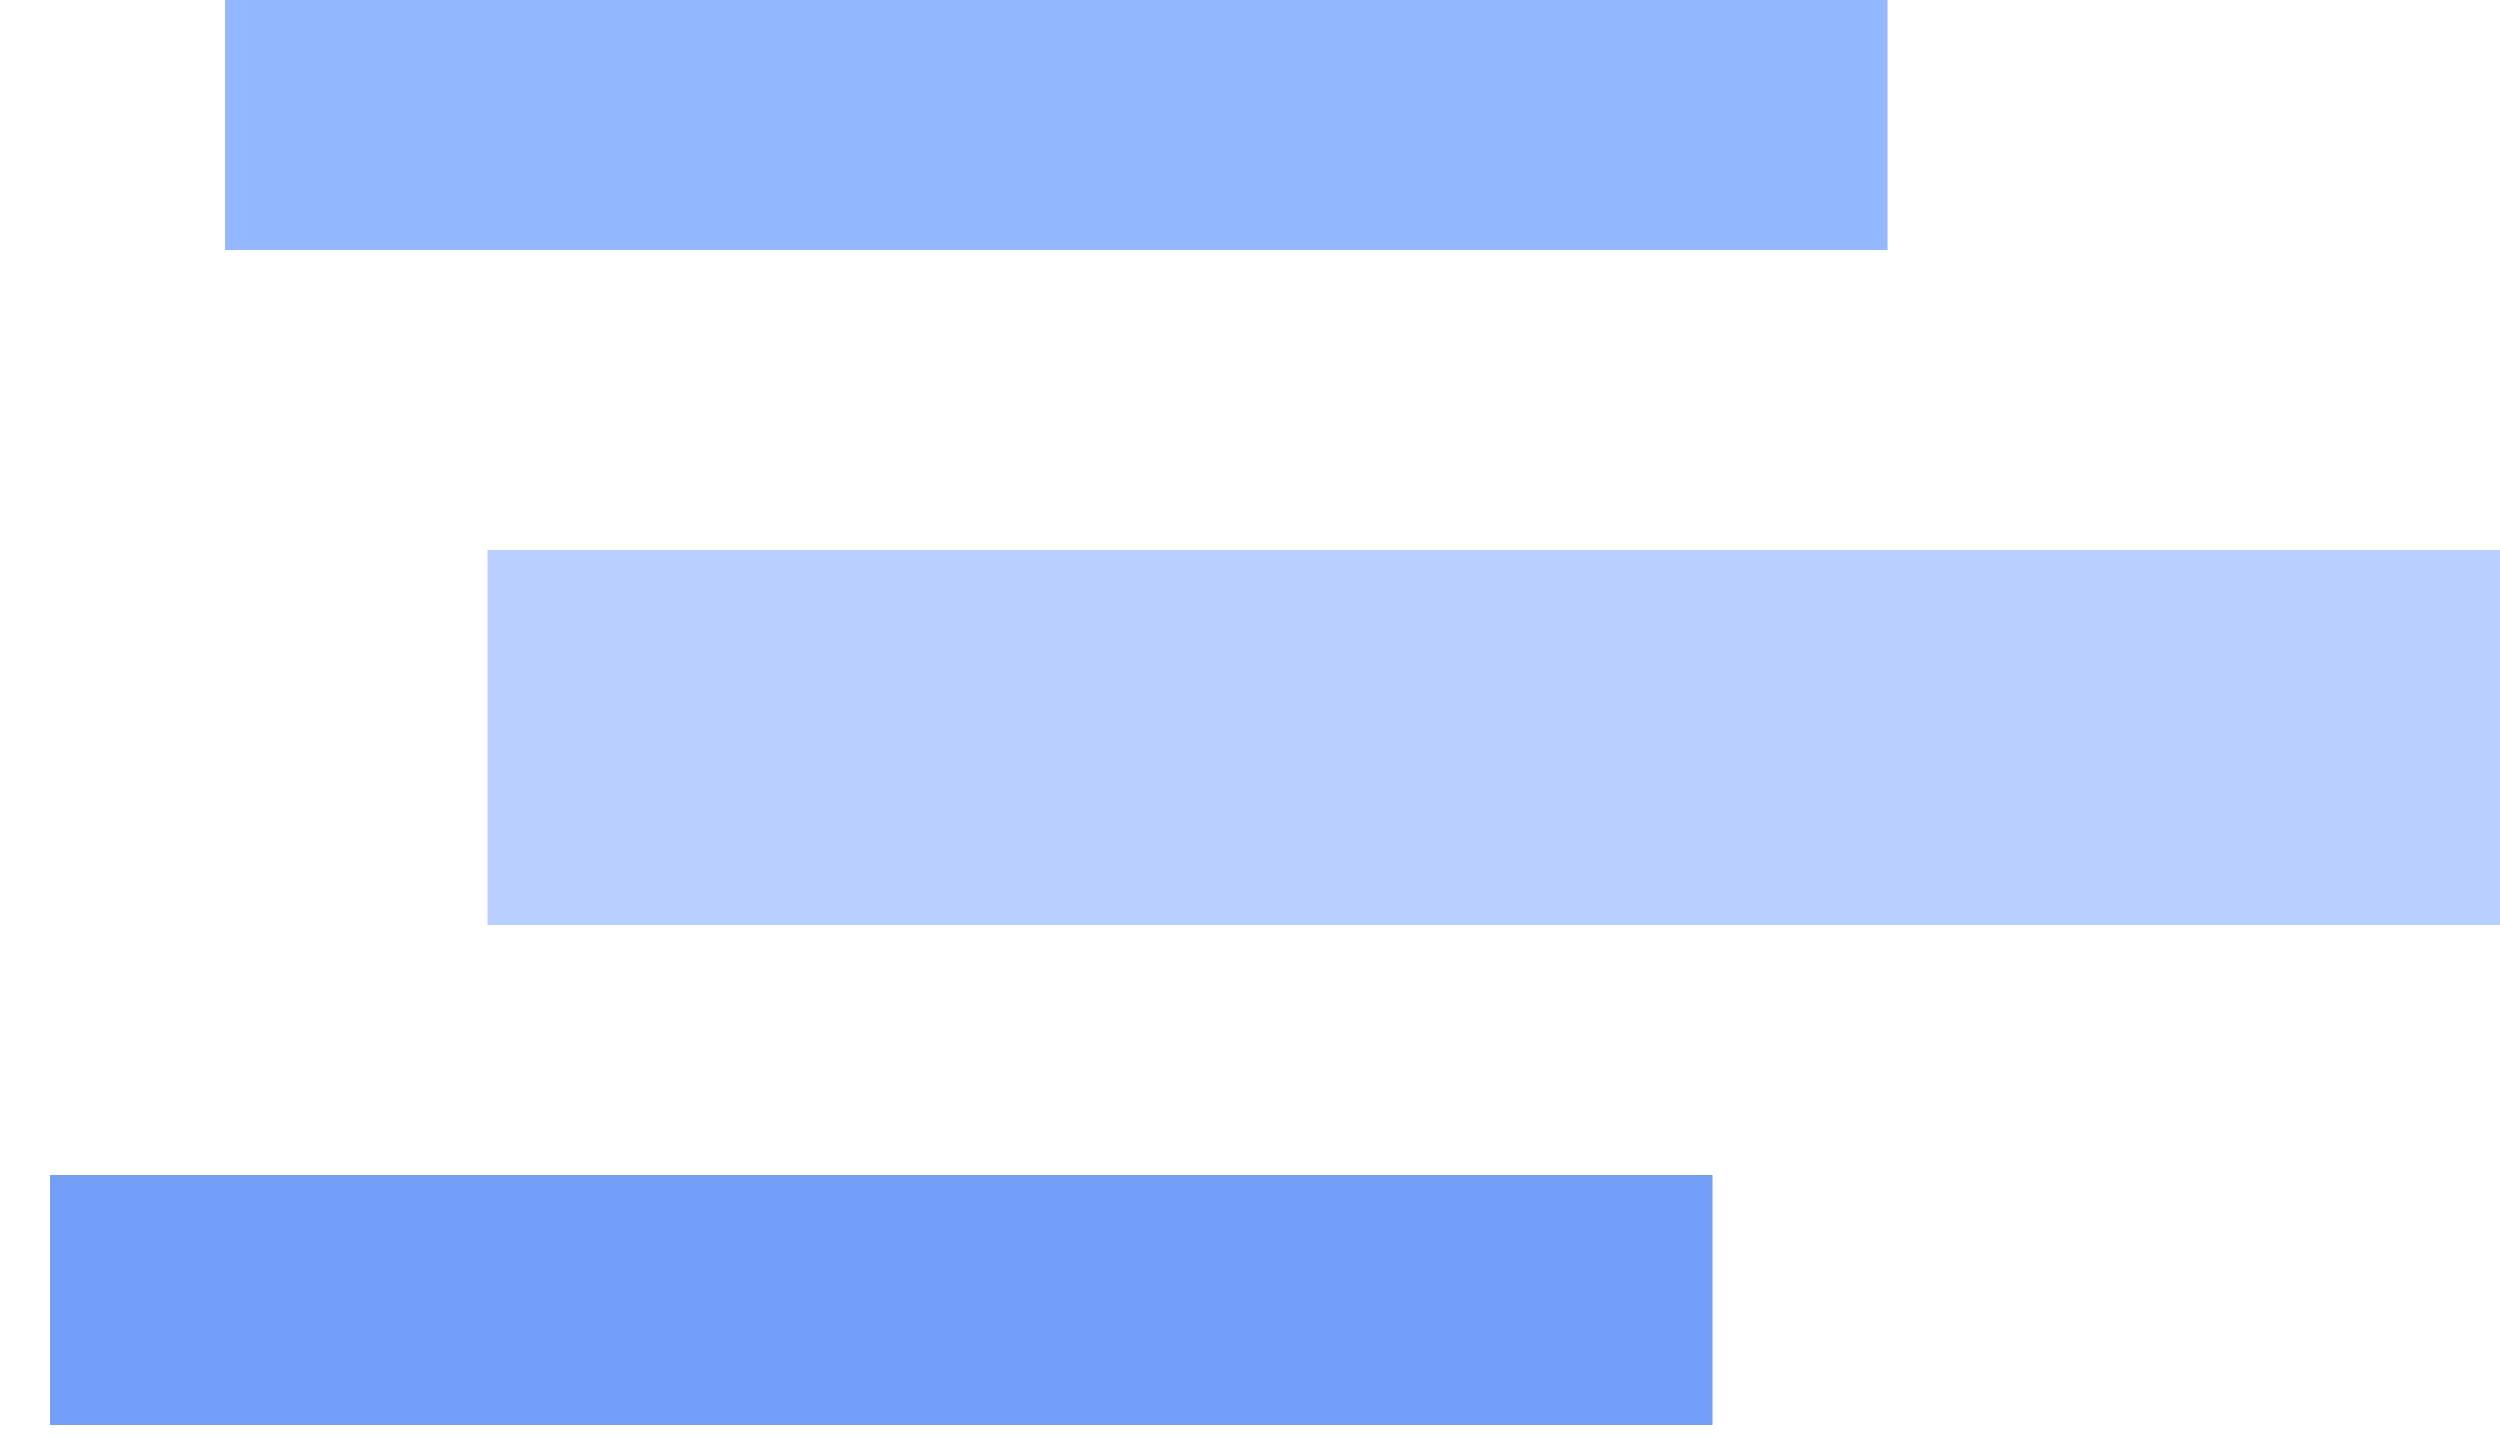 <?xml version="1.0" encoding="UTF-8"?>
<svg width="40px" height="23px" viewBox="0 0 40 23" version="1.1" xmlns="http://www.w3.org/2000/svg" xmlns:xlink="http://www.w3.org/1999/xlink">
    <title>编组 2备份 2</title>
    <g id="页面-1" stroke="none" stroke-width="1" fill="none" fill-rule="evenodd">
        <g id="培训奖学金落地页" transform="translate(-1062, -7188)">
            <g id="编组-15" transform="translate(374, 7172)">
                <g id="编组-8" transform="translate(445, 0)">
                    <g id="编组" transform="translate(0, 16)">
                        <g id="编组-2备份-2" transform="translate(263, 11.5) scale(-1, 1) translate(-263, -11.5) translate(243, 0)">
                            <rect id="矩形" fill="#B8CFFF" x="2.48689958e-14" y="8.8" width="32.2" height="6"></rect>
                            <rect id="矩形备份-4" fill="#94B8FF" x="9.8" y="0" width="26.6" height="4"></rect>
                            <rect id="矩形备份-5" fill="#729EF8" x="12.6" y="18.8" width="26.6" height="4"></rect>
                        </g>
                    </g>
                </g>
            </g>
        </g>
    </g>
</svg>